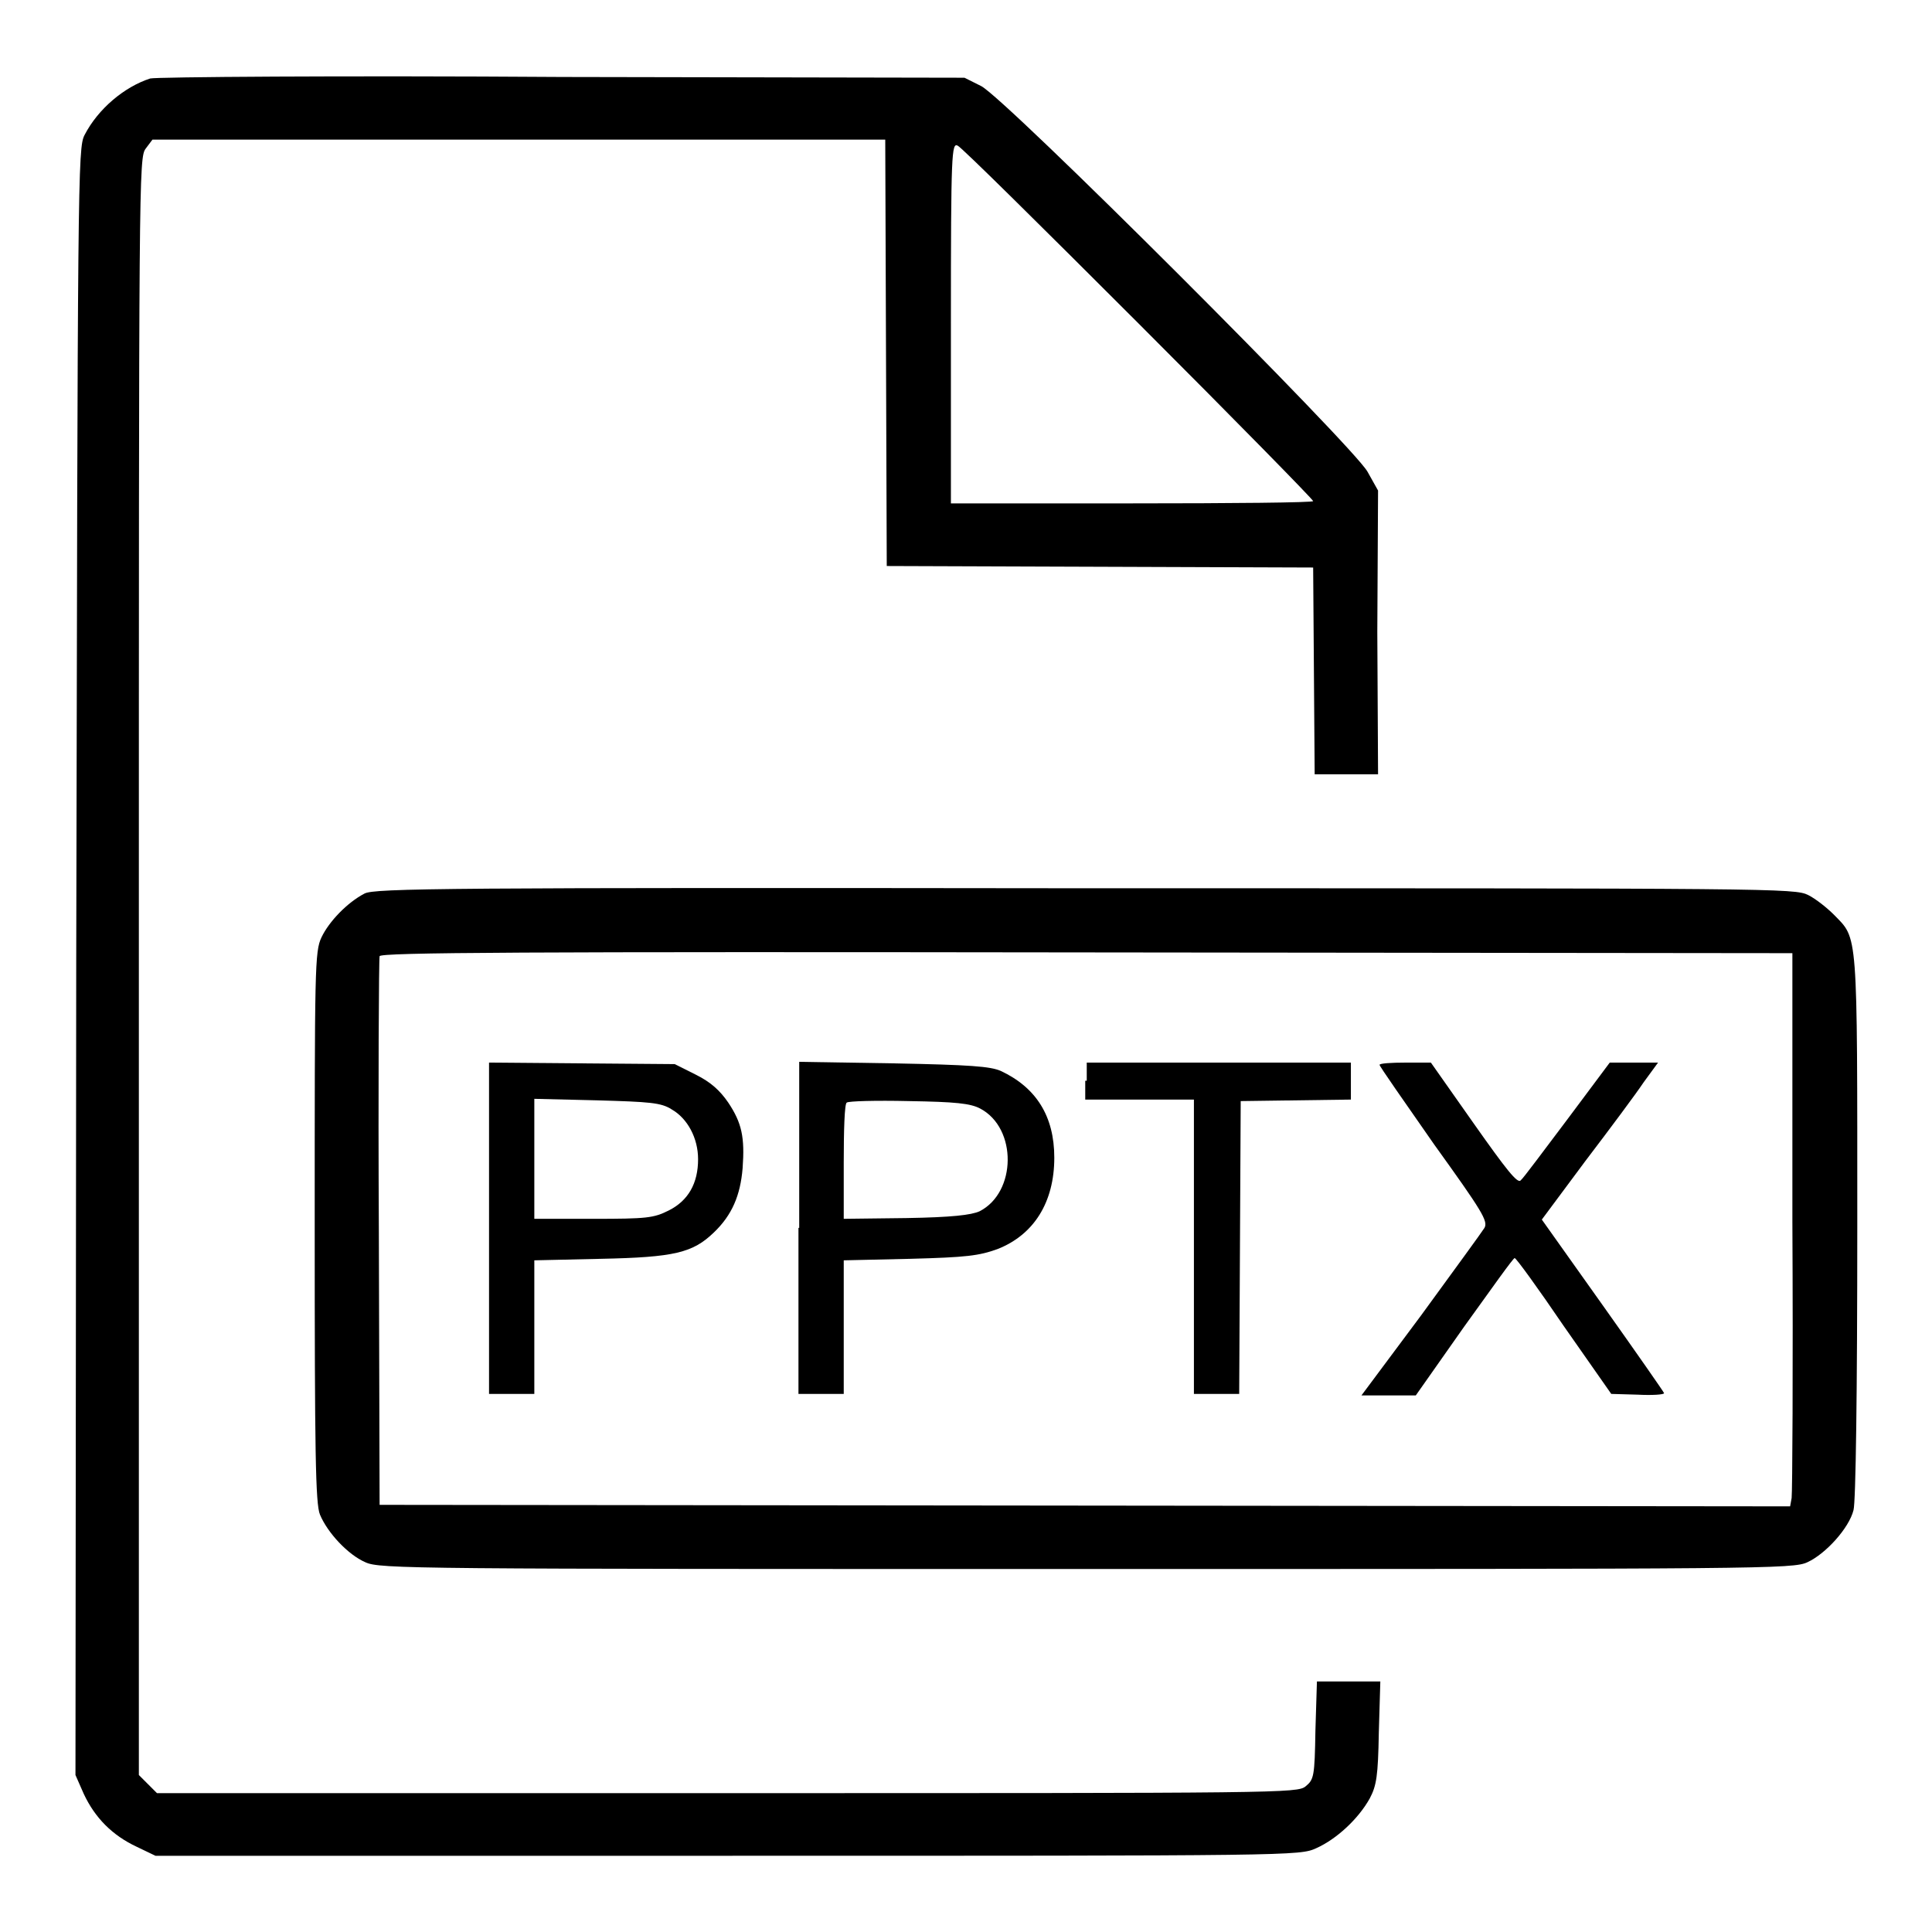 <?xml version="1.0" encoding="utf-8"?>
<!-- Svg Vector Icons : http://www.onlinewebfonts.com/icon -->
<!DOCTYPE svg PUBLIC "-//W3C//DTD SVG 1.1//EN" "http://www.w3.org/Graphics/SVG/1.1/DTD/svg11.dtd">
<svg version="1.1" xmlns="http://www.w3.org/2000/svg" xmlns:xlink="http://www.w3.org/1999/xlink" x="0px" y="0px" viewBox="0 0 256 256" enable-background="new 0 0 256 256" xml:space="preserve">
<g><g><g><path fill="#000000" d="M19.9,10.4c-3.4,1.1-6.9,4-8.7,7.5c-0.9,1.7-0.9,5.5-1.1,109.6L10,235.2l1.1,2.5c1.5,3.2,3.8,5.5,7,7l2.5,1.2h75.8c75.1,0,75.8,0,78-1c2.7-1.2,5.6-3.9,7.1-6.6c0.9-1.7,1.1-3,1.2-8.7l0.2-6.8h-4.2h-4.2l-0.2,6.5c-0.1,6.1-0.2,6.5-1.3,7.4c-1.1,0.9-3.1,0.9-76.7,0.9H20.8l-1.2-1.2l-1.2-1.2V128c0-104.7,0-107.1,0.9-108.3l0.9-1.2h48.6h48.5l0.1,28.2l0.1,28.3l28.3,0.1l28.2,0.1l0.1,13.7l0.1,13.7h4.2h4.2l-0.1-18.9L182.6,65l-1.4-2.5c-1.9-3.4-48-49.5-51.2-51.1l-2.2-1.1l-53.3-0.1C45.1,10,20.6,10.2,19.9,10.4z M150.9,42.9c12.7,12.7,23.1,23.3,23.1,23.5s-10.8,0.3-23.9,0.3H126V42.8c0-22.7,0.1-23.9,0.9-23.5C127.4,19.5,138.1,30.1,150.9,42.9z"/><path fill="#000000" d="M48.3,118.4c-2.3,1.2-4.7,3.7-5.7,5.8c-0.9,1.9-0.9,4-0.9,38.4c0,29.8,0.1,36.7,0.7,38.1c1,2.4,3.7,5.3,6,6.3c1.9,0.9,6.1,0.9,95.5,0.9c89.9,0,93.7,0,95.6-0.9c2.4-1.1,5.5-4.5,6.1-6.9c0.3-1.1,0.5-15.5,0.5-37.7c0-39.6,0.1-37.9-3.1-41.2c-0.9-0.9-2.4-2.1-3.4-2.6c-1.8-0.9-4.2-0.9-95.8-0.9C59.1,117.6,49.6,117.7,48.3,118.4z M237.5,161.8c0.1,19.6,0,36-0.1,36.7l-0.2,1.1l-93.5-0.1l-93.4-0.1l-0.1-36c-0.1-19.8,0-36.3,0.1-36.7c0.1-0.5,19.2-0.6,93.7-0.5l93.5,0.1L237.5,161.8z"/><path fill="#000000" d="M64.8,162.7v22h3h3v-8.8V167l8.8-0.2c9.8-0.2,12.2-0.8,15-3.5c2.4-2.3,3.5-4.9,3.8-8.5c0.3-4.1-0.1-6-1.9-8.7c-1.1-1.6-2.3-2.7-4.3-3.7l-2.8-1.4L77,140.9l-12.2-0.1L64.8,162.7L64.8,162.7z M89,147c2.1,1.2,3.5,3.8,3.5,6.6c0,3.2-1.3,5.5-3.9,6.8c-2,1-2.9,1.1-10,1.1h-7.8v-7.9v-8l8.3,0.2C86.1,146,87.6,146.1,89,147z"/><path fill="#000000" d="M105.8,162.7v22h3h3v-8.8V167l8.8-0.2c7.5-0.2,9.1-0.4,11.6-1.3c4.8-1.9,7.5-6.2,7.5-12.1c0-5.5-2.4-9.3-7.1-11.5c-1.4-0.6-4-0.8-14.2-1l-12.5-0.2V162.7L105.8,162.7z M129.9,146.9c4.9,2.6,4.8,11.1-0.1,13.6c-1.1,0.5-3.7,0.8-9.7,0.9l-8.3,0.1V154c0-4.1,0.1-7.8,0.4-7.9c0.2-0.2,3.9-0.3,8.2-0.2C126.6,146,128.6,146.2,129.9,146.9z"/><path fill="#000000" d="M143.8,143.2v2.5h7.2h7.2v19.5v19.5h3h3l0.1-19.4l0.1-19.4l7.3-0.1l7.3-0.1v-2.4v-2.5h-17.5h-17.5V143.2z"/><path fill="#000000" d="M182.8,141.1c0,0.2,3.3,4.9,7.2,10.5c6.4,8.9,7.2,10.2,6.7,11.1c-0.3,0.5-4.1,5.7-8.4,11.6l-7.9,10.6h3.6h3.6l6.4-9.1c3.6-5,6.5-9.1,6.7-9.1c0.2,0,3.1,4,6.5,9l6.3,9l3.5,0.1c1.9,0.1,3.5,0,3.5-0.2c0-0.1-3.7-5.4-8.1-11.6l-8.1-11.4l5.8-7.8c3.2-4.2,6.7-8.9,7.7-10.4l1.9-2.6h-3.2h-3.2l-5.6,7.5c-3.1,4.1-5.9,7.9-6.2,8.1c-0.4,0.5-1.9-1.4-6.2-7.5l-5.7-8.1l-3.3,0C184.3,140.8,182.8,140.9,182.8,141.1z"/></g></g></g>
</svg>